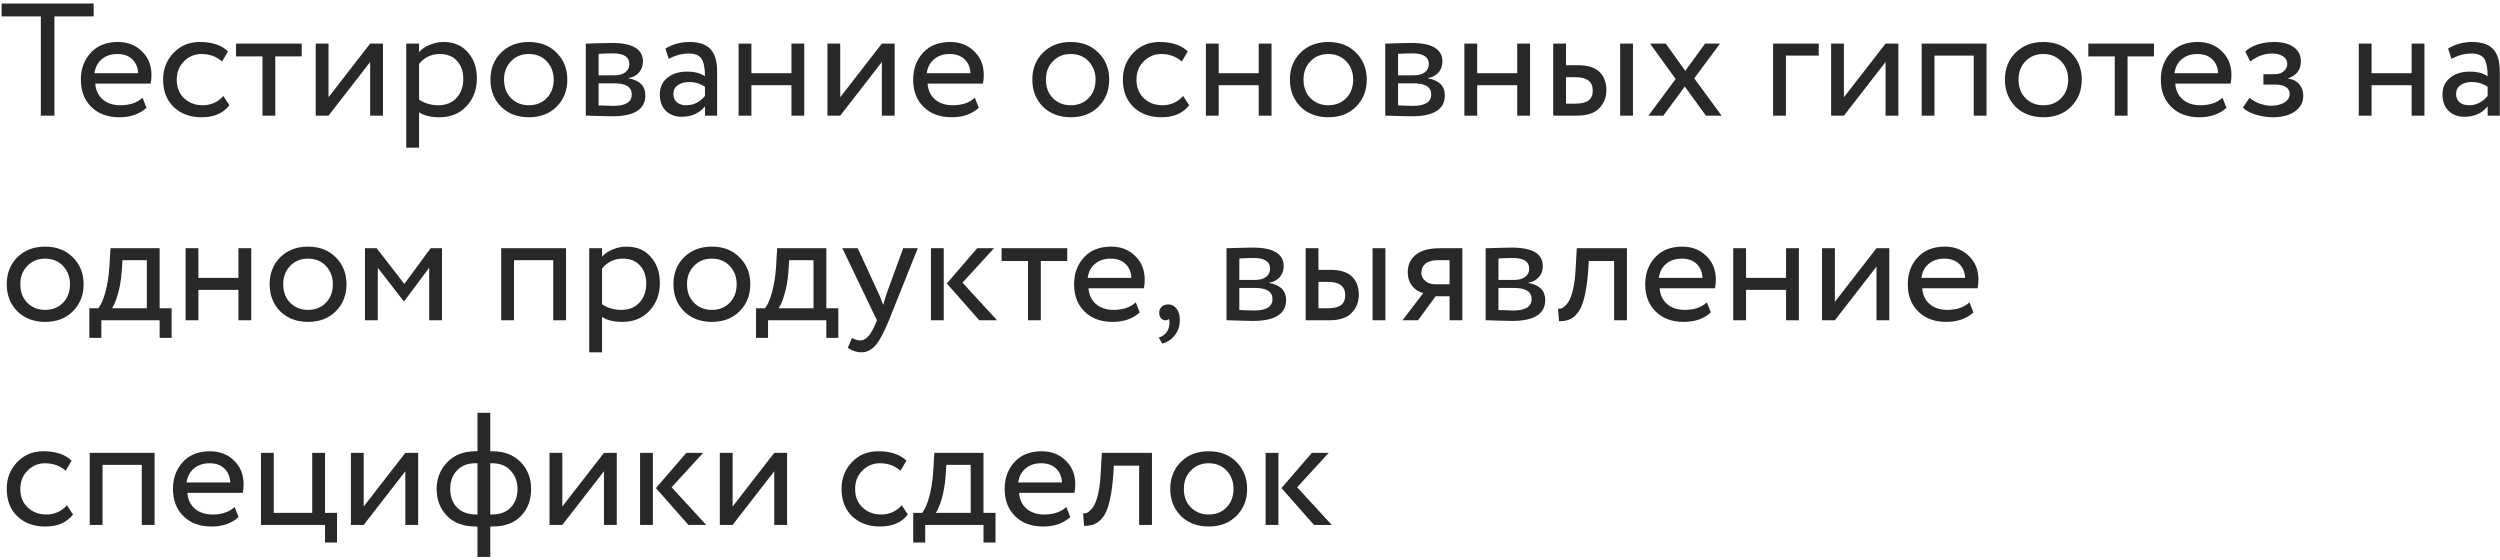 <?xml version="1.0" encoding="UTF-8"?> <svg xmlns="http://www.w3.org/2000/svg" width="281" height="63" viewBox="0 0 281 63" fill="none"> <path d="M4.59 1.84H0.18V0.4H10.53V1.84H6.12V13H4.59V1.84ZM16.018 10.984L16.468 12.118C15.688 12.826 14.674 13.18 13.426 13.18C12.106 13.18 11.056 12.796 10.276 12.028C9.484 11.26 9.088 10.234 9.088 8.95C9.088 7.738 9.46 6.73 10.204 5.926C10.936 5.122 11.956 4.72 13.264 4.72C14.344 4.72 15.238 5.068 15.946 5.764C16.666 6.448 17.026 7.336 17.026 8.428C17.026 8.776 16.996 9.1 16.936 9.4H10.708C10.768 10.156 11.05 10.75 11.554 11.182C12.07 11.614 12.73 11.83 13.534 11.83C14.59 11.83 15.418 11.548 16.018 10.984ZM13.192 6.07C12.484 6.07 11.896 6.268 11.428 6.664C10.972 7.06 10.702 7.582 10.618 8.23H15.532C15.496 7.558 15.268 7.03 14.848 6.646C14.44 6.262 13.888 6.07 13.192 6.07ZM25.102 10.786L25.786 11.83C25.09 12.73 24.052 13.18 22.672 13.18C21.376 13.18 20.326 12.796 19.522 12.028C18.73 11.26 18.334 10.234 18.334 8.95C18.334 7.762 18.724 6.76 19.504 5.944C20.284 5.128 21.262 4.72 22.438 4.72C23.854 4.72 24.916 5.074 25.624 5.782L24.958 6.916C24.334 6.352 23.56 6.07 22.636 6.07C21.88 6.07 21.226 6.346 20.674 6.898C20.134 7.438 19.864 8.122 19.864 8.95C19.864 9.826 20.14 10.522 20.692 11.038C21.256 11.566 21.952 11.83 22.78 11.83C23.716 11.83 24.49 11.482 25.102 10.786ZM29.502 6.34H26.532V4.9H33.912V6.34H30.942V13H29.502V6.34ZM41.605 6.97L36.925 13H35.486V4.9H36.925V10.93L41.605 4.9H43.045V13H41.605V6.97ZM47.103 16.6H45.663V4.9H47.103V5.854C47.391 5.518 47.787 5.248 48.291 5.044C48.795 4.828 49.317 4.72 49.857 4.72C51.009 4.72 51.915 5.104 52.575 5.872C53.259 6.628 53.601 7.612 53.601 8.824C53.601 10.06 53.211 11.098 52.431 11.938C51.663 12.766 50.649 13.18 49.389 13.18C48.417 13.18 47.655 12.994 47.103 12.622V16.6ZM49.443 6.07C48.483 6.07 47.703 6.442 47.103 7.186V11.2C47.739 11.62 48.459 11.83 49.263 11.83C50.115 11.83 50.793 11.56 51.297 11.02C51.813 10.468 52.071 9.754 52.071 8.878C52.071 8.026 51.837 7.348 51.369 6.844C50.901 6.328 50.259 6.07 49.443 6.07ZM56.313 11.992C55.521 11.176 55.125 10.162 55.125 8.95C55.125 7.726 55.521 6.718 56.313 5.926C57.117 5.122 58.161 4.72 59.445 4.72C60.729 4.72 61.767 5.122 62.559 5.926C63.363 6.718 63.765 7.726 63.765 8.95C63.765 10.174 63.363 11.188 62.559 11.992C61.767 12.784 60.729 13.18 59.445 13.18C58.173 13.18 57.129 12.784 56.313 11.992ZM57.447 6.88C56.919 7.408 56.655 8.098 56.655 8.95C56.655 9.802 56.913 10.492 57.429 11.02C57.957 11.56 58.629 11.83 59.445 11.83C60.261 11.83 60.927 11.566 61.443 11.038C61.971 10.498 62.235 9.802 62.235 8.95C62.235 8.122 61.971 7.432 61.443 6.88C60.927 6.34 60.261 6.07 59.445 6.07C58.629 6.07 57.963 6.34 57.447 6.88ZM65.843 13V4.9C65.903 4.9 65.987 4.9 66.095 4.9C66.203 4.888 66.359 4.882 66.563 4.882C66.767 4.87 66.953 4.864 67.121 4.864C68.009 4.84 68.561 4.828 68.777 4.828C71.105 4.828 72.269 5.524 72.269 6.916C72.269 7.396 72.119 7.81 71.819 8.158C71.519 8.494 71.129 8.698 70.649 8.77V8.806C71.909 9.034 72.539 9.67 72.539 10.714C72.539 12.286 71.297 13.072 68.813 13.072C68.693 13.072 68.165 13.06 67.229 13.036C67.049 13.036 66.851 13.03 66.635 13.018C66.419 13.018 66.251 13.012 66.131 13C66.011 13 65.915 13 65.843 13ZM69.011 9.364H67.283V11.848C68.147 11.884 68.699 11.902 68.939 11.902C70.319 11.902 71.009 11.47 71.009 10.606C71.009 9.778 70.343 9.364 69.011 9.364ZM68.885 5.998C68.537 5.998 68.003 6.016 67.283 6.052V8.464H69.101C69.593 8.464 69.989 8.35 70.289 8.122C70.589 7.894 70.739 7.588 70.739 7.204C70.739 6.4 70.121 5.998 68.885 5.998ZM75.169 6.61L74.791 5.458C75.595 4.966 76.495 4.72 77.491 4.72C78.583 4.72 79.375 4.99 79.867 5.53C80.359 6.07 80.605 6.904 80.605 8.032V13H79.237V11.956C78.601 12.736 77.737 13.126 76.645 13.126C75.901 13.126 75.301 12.904 74.845 12.46C74.389 12.004 74.161 11.392 74.161 10.624C74.161 9.832 74.443 9.208 75.007 8.752C75.571 8.284 76.309 8.05 77.221 8.05C78.073 8.05 78.745 8.224 79.237 8.572C79.237 7.66 79.111 7.006 78.859 6.61C78.607 6.214 78.121 6.016 77.401 6.016C76.669 6.016 75.925 6.214 75.169 6.61ZM77.149 11.83C77.953 11.83 78.649 11.482 79.237 10.786V9.76C78.733 9.4 78.127 9.22 77.419 9.22C76.927 9.22 76.513 9.34 76.177 9.58C75.853 9.808 75.691 10.132 75.691 10.552C75.691 10.948 75.817 11.26 76.069 11.488C76.333 11.716 76.693 11.83 77.149 11.83ZM90.397 13H88.957V9.58H84.457V13H83.017V4.9H84.457V8.23H88.957V4.9H90.397V13ZM99.121 6.97L94.441 13H93.001V4.9H94.441V10.93L99.121 4.9H100.561V13H99.121V6.97ZM109.569 10.984L110.019 12.118C109.239 12.826 108.225 13.18 106.977 13.18C105.657 13.18 104.607 12.796 103.827 12.028C103.035 11.26 102.639 10.234 102.639 8.95C102.639 7.738 103.011 6.73 103.755 5.926C104.487 5.122 105.507 4.72 106.815 4.72C107.895 4.72 108.789 5.068 109.497 5.764C110.217 6.448 110.577 7.336 110.577 8.428C110.577 8.776 110.547 9.1 110.487 9.4H104.259C104.319 10.156 104.601 10.75 105.105 11.182C105.621 11.614 106.281 11.83 107.085 11.83C108.141 11.83 108.969 11.548 109.569 10.984ZM106.743 6.07C106.035 6.07 105.447 6.268 104.979 6.664C104.523 7.06 104.253 7.582 104.169 8.23H109.083C109.047 7.558 108.819 7.03 108.399 6.646C107.991 6.262 107.439 6.07 106.743 6.07ZM117.221 11.992C116.429 11.176 116.033 10.162 116.033 8.95C116.033 7.726 116.429 6.718 117.221 5.926C118.025 5.122 119.069 4.72 120.353 4.72C121.637 4.72 122.675 5.122 123.467 5.926C124.271 6.718 124.673 7.726 124.673 8.95C124.673 10.174 124.271 11.188 123.467 11.992C122.675 12.784 121.637 13.18 120.353 13.18C119.081 13.18 118.037 12.784 117.221 11.992ZM118.355 6.88C117.827 7.408 117.563 8.098 117.563 8.95C117.563 9.802 117.821 10.492 118.337 11.02C118.865 11.56 119.537 11.83 120.353 11.83C121.169 11.83 121.835 11.566 122.351 11.038C122.879 10.498 123.143 9.802 123.143 8.95C123.143 8.122 122.879 7.432 122.351 6.88C121.835 6.34 121.169 6.07 120.353 6.07C119.537 6.07 118.871 6.34 118.355 6.88ZM132.979 10.786L133.663 11.83C132.967 12.73 131.929 13.18 130.549 13.18C129.253 13.18 128.203 12.796 127.399 12.028C126.607 11.26 126.211 10.234 126.211 8.95C126.211 7.762 126.601 6.76 127.381 5.944C128.161 5.128 129.139 4.72 130.315 4.72C131.731 4.72 132.793 5.074 133.501 5.782L132.835 6.916C132.211 6.352 131.437 6.07 130.513 6.07C129.757 6.07 129.103 6.346 128.551 6.898C128.011 7.438 127.741 8.122 127.741 8.95C127.741 9.826 128.017 10.522 128.569 11.038C129.133 11.566 129.829 11.83 130.657 11.83C131.593 11.83 132.367 11.482 132.979 10.786ZM142.92 13H141.48V9.58H136.98V13H135.54V4.9H136.98V8.23H141.48V4.9H142.92V13ZM146.173 11.992C145.381 11.176 144.985 10.162 144.985 8.95C144.985 7.726 145.381 6.718 146.173 5.926C146.977 5.122 148.021 4.72 149.305 4.72C150.589 4.72 151.627 5.122 152.419 5.926C153.223 6.718 153.625 7.726 153.625 8.95C153.625 10.174 153.223 11.188 152.419 11.992C151.627 12.784 150.589 13.18 149.305 13.18C148.033 13.18 146.989 12.784 146.173 11.992ZM147.307 6.88C146.779 7.408 146.515 8.098 146.515 8.95C146.515 9.802 146.773 10.492 147.289 11.02C147.817 11.56 148.489 11.83 149.305 11.83C150.121 11.83 150.787 11.566 151.303 11.038C151.831 10.498 152.095 9.802 152.095 8.95C152.095 8.122 151.831 7.432 151.303 6.88C150.787 6.34 150.121 6.07 149.305 6.07C148.489 6.07 147.823 6.34 147.307 6.88ZM155.702 13V4.9C155.762 4.9 155.846 4.9 155.954 4.9C156.062 4.888 156.218 4.882 156.422 4.882C156.626 4.87 156.812 4.864 156.98 4.864C157.868 4.84 158.42 4.828 158.636 4.828C160.964 4.828 162.128 5.524 162.128 6.916C162.128 7.396 161.978 7.81 161.678 8.158C161.378 8.494 160.988 8.698 160.508 8.77V8.806C161.768 9.034 162.398 9.67 162.398 10.714C162.398 12.286 161.156 13.072 158.672 13.072C158.552 13.072 158.024 13.06 157.088 13.036C156.908 13.036 156.71 13.03 156.494 13.018C156.278 13.018 156.11 13.012 155.99 13C155.87 13 155.774 13 155.702 13ZM158.87 9.364H157.142V11.848C158.006 11.884 158.558 11.902 158.798 11.902C160.178 11.902 160.868 11.47 160.868 10.606C160.868 9.778 160.202 9.364 158.87 9.364ZM158.744 5.998C158.396 5.998 157.862 6.016 157.142 6.052V8.464H158.96C159.452 8.464 159.848 8.35 160.148 8.122C160.448 7.894 160.598 7.588 160.598 7.204C160.598 6.4 159.98 5.998 158.744 5.998ZM171.977 13H170.537V9.58H166.037V13H164.597V4.9H166.037V8.23H170.537V4.9H171.977V13ZM177.191 13H174.581V4.9H176.021V7.33H177.353C178.457 7.33 179.267 7.582 179.783 8.086C180.299 8.578 180.557 9.256 180.557 10.12C180.557 10.936 180.287 11.62 179.747 12.172C179.231 12.724 178.379 13 177.191 13ZM183.545 13H182.105V4.9H183.545V13ZM177.083 8.68H176.021V11.65H177.065C177.749 11.65 178.247 11.53 178.559 11.29C178.871 11.05 179.027 10.678 179.027 10.174C179.027 9.178 178.379 8.68 177.083 8.68ZM191.656 4.9H193.33L190.432 8.806L193.51 13H191.746L189.37 9.724L186.958 13H185.284L188.344 8.878L185.464 4.9H187.228L189.424 7.96L191.656 4.9ZM200.736 13H199.296V4.9H204.426V6.25H200.736V13ZM211.937 6.97L207.257 13H205.817V4.9H207.257V10.93L211.937 4.9H213.377V13H211.937V6.97ZM223.285 13H221.845V6.25H217.435V13H215.995V4.9H223.285V13ZM226.54 11.992C225.748 11.176 225.352 10.162 225.352 8.95C225.352 7.726 225.748 6.718 226.54 5.926C227.344 5.122 228.388 4.72 229.672 4.72C230.956 4.72 231.994 5.122 232.786 5.926C233.59 6.718 233.992 7.726 233.992 8.95C233.992 10.174 233.59 11.188 232.786 11.992C231.994 12.784 230.956 13.18 229.672 13.18C228.4 13.18 227.356 12.784 226.54 11.992ZM227.674 6.88C227.146 7.408 226.882 8.098 226.882 8.95C226.882 9.802 227.14 10.492 227.656 11.02C228.184 11.56 228.856 11.83 229.672 11.83C230.488 11.83 231.154 11.566 231.67 11.038C232.198 10.498 232.462 9.802 232.462 8.95C232.462 8.122 232.198 7.432 231.67 6.88C231.154 6.34 230.488 6.07 229.672 6.07C228.856 6.07 228.19 6.34 227.674 6.88ZM237.697 6.34H234.727V4.9H242.107V6.34H239.137V13H237.697V6.34ZM249.807 10.984L250.257 12.118C249.477 12.826 248.463 13.18 247.215 13.18C245.895 13.18 244.845 12.796 244.065 12.028C243.273 11.26 242.877 10.234 242.877 8.95C242.877 7.738 243.249 6.73 243.993 5.926C244.725 5.122 245.745 4.72 247.053 4.72C248.133 4.72 249.027 5.068 249.735 5.764C250.455 6.448 250.815 7.336 250.815 8.428C250.815 8.776 250.785 9.1 250.725 9.4H244.497C244.557 10.156 244.839 10.75 245.343 11.182C245.859 11.614 246.519 11.83 247.323 11.83C248.379 11.83 249.207 11.548 249.807 10.984ZM246.981 6.07C246.273 6.07 245.685 6.268 245.217 6.664C244.761 7.06 244.491 7.582 244.407 8.23H249.321C249.285 7.558 249.057 7.03 248.637 6.646C248.229 6.262 247.677 6.07 246.981 6.07ZM255.451 13.18C254.839 13.18 254.191 13.078 253.507 12.874C252.847 12.658 252.379 12.394 252.103 12.082L252.841 11.002C253.165 11.266 253.549 11.482 253.993 11.65C254.449 11.806 254.863 11.884 255.235 11.884C255.859 11.884 256.369 11.764 256.765 11.524C257.161 11.272 257.359 10.948 257.359 10.552C257.359 10.216 257.215 9.958 256.927 9.778C256.651 9.598 256.267 9.508 255.775 9.508H254.407V8.338H255.685C256.093 8.338 256.429 8.23 256.693 8.014C256.957 7.786 257.089 7.51 257.089 7.186C257.089 6.826 256.933 6.544 256.621 6.34C256.309 6.124 255.889 6.016 255.361 6.016C254.509 6.016 253.699 6.316 252.931 6.916L252.373 5.8C252.697 5.464 253.147 5.2 253.723 5.008C254.311 4.816 254.929 4.72 255.577 4.72C256.537 4.72 257.281 4.912 257.809 5.296C258.349 5.68 258.619 6.214 258.619 6.898C258.619 7.834 258.145 8.47 257.197 8.806V8.842C257.725 8.902 258.139 9.112 258.439 9.472C258.739 9.82 258.889 10.246 258.889 10.75C258.889 11.494 258.571 12.088 257.935 12.532C257.311 12.964 256.483 13.18 255.451 13.18ZM272.506 13H271.066V9.58H266.566V13H265.126V4.9H266.566V8.23H271.066V4.9H272.506V13ZM275.542 6.61L275.164 5.458C275.968 4.966 276.868 4.72 277.864 4.72C278.956 4.72 279.748 4.99 280.24 5.53C280.732 6.07 280.978 6.904 280.978 8.032V13H279.61V11.956C278.974 12.736 278.11 13.126 277.018 13.126C276.274 13.126 275.674 12.904 275.218 12.46C274.762 12.004 274.534 11.392 274.534 10.624C274.534 9.832 274.816 9.208 275.38 8.752C275.944 8.284 276.682 8.05 277.594 8.05C278.446 8.05 279.118 8.224 279.61 8.572C279.61 7.66 279.484 7.006 279.232 6.61C278.98 6.214 278.494 6.016 277.774 6.016C277.042 6.016 276.298 6.214 275.542 6.61ZM277.522 11.83C278.326 11.83 279.022 11.482 279.61 10.786V9.76C279.106 9.4 278.5 9.22 277.792 9.22C277.3 9.22 276.886 9.34 276.55 9.58C276.226 9.808 276.064 10.132 276.064 10.552C276.064 10.948 276.19 11.26 276.442 11.488C276.706 11.716 277.066 11.83 277.522 11.83ZM1.944 34.992C1.152 34.176 0.756 33.162 0.756 31.95C0.756 30.726 1.152 29.718 1.944 28.926C2.748 28.122 3.792 27.72 5.076 27.72C6.36 27.72 7.398 28.122 8.19 28.926C8.994 29.718 9.396 30.726 9.396 31.95C9.396 33.174 8.994 34.188 8.19 34.992C7.398 35.784 6.36 36.18 5.076 36.18C3.804 36.18 2.76 35.784 1.944 34.992ZM3.078 29.88C2.55 30.408 2.286 31.098 2.286 31.95C2.286 32.802 2.544 33.492 3.06 34.02C3.588 34.56 4.26 34.83 5.076 34.83C5.892 34.83 6.558 34.566 7.074 34.038C7.602 33.498 7.866 32.802 7.866 31.95C7.866 31.122 7.602 30.432 7.074 29.88C6.558 29.34 5.892 29.07 5.076 29.07C4.26 29.07 3.594 29.34 3.078 29.88ZM11.391 37.98H10.041V34.65H11.049C11.349 34.278 11.613 33.678 11.841 32.85C12.069 32.01 12.219 31.074 12.291 30.042L12.417 27.9H17.943V34.65H19.293V37.98H17.943V36H11.391V37.98ZM13.767 29.25L13.677 30.6C13.605 31.5 13.461 32.322 13.245 33.066C13.029 33.81 12.807 34.338 12.579 34.65H16.503V29.25H13.767ZM28.241 36H26.8V32.58H22.3V36H20.86V27.9H22.3V31.23H26.8V27.9H28.241V36ZM31.493 34.992C30.701 34.176 30.305 33.162 30.305 31.95C30.305 30.726 30.701 29.718 31.493 28.926C32.297 28.122 33.341 27.72 34.625 27.72C35.909 27.72 36.947 28.122 37.739 28.926C38.543 29.718 38.945 30.726 38.945 31.95C38.945 33.174 38.543 34.188 37.739 34.992C36.947 35.784 35.909 36.18 34.625 36.18C33.353 36.18 32.309 35.784 31.493 34.992ZM32.627 29.88C32.099 30.408 31.835 31.098 31.835 31.95C31.835 32.802 32.093 33.492 32.609 34.02C33.137 34.56 33.809 34.83 34.625 34.83C35.441 34.83 36.107 34.566 36.623 34.038C37.151 33.498 37.415 32.802 37.415 31.95C37.415 31.122 37.151 30.432 36.623 29.88C36.107 29.34 35.441 29.07 34.625 29.07C33.809 29.07 33.143 29.34 32.627 29.88ZM42.463 36H41.023V27.9H42.337L45.451 31.914L48.403 27.9H49.681V36H48.241V30.096L45.433 33.858H45.379L42.463 30.096V36ZM63.623 36H62.183V29.25H57.773V36H56.333V27.9H63.623V36ZM67.67 39.6H66.23V27.9H67.67V28.854C67.958 28.518 68.354 28.248 68.858 28.044C69.362 27.828 69.884 27.72 70.424 27.72C71.576 27.72 72.482 28.104 73.142 28.872C73.826 29.628 74.168 30.612 74.168 31.824C74.168 33.06 73.778 34.098 72.998 34.938C72.23 35.766 71.216 36.18 69.956 36.18C68.984 36.18 68.222 35.994 67.67 35.622V39.6ZM70.01 29.07C69.05 29.07 68.27 29.442 67.67 30.186V34.2C68.306 34.62 69.026 34.83 69.83 34.83C70.682 34.83 71.36 34.56 71.864 34.02C72.38 33.468 72.638 32.754 72.638 31.878C72.638 31.026 72.404 30.348 71.936 29.844C71.468 29.328 70.826 29.07 70.01 29.07ZM76.879 34.992C76.088 34.176 75.692 33.162 75.692 31.95C75.692 30.726 76.088 29.718 76.879 28.926C77.683 28.122 78.728 27.72 80.011 27.72C81.296 27.72 82.334 28.122 83.126 28.926C83.93 29.718 84.332 30.726 84.332 31.95C84.332 33.174 83.93 34.188 83.126 34.992C82.334 35.784 81.296 36.18 80.011 36.18C78.74 36.18 77.695 35.784 76.879 34.992ZM78.013 29.88C77.486 30.408 77.222 31.098 77.222 31.95C77.222 32.802 77.48 33.492 77.996 34.02C78.523 34.56 79.195 34.83 80.011 34.83C80.828 34.83 81.493 34.566 82.01 34.038C82.537 33.498 82.802 32.802 82.802 31.95C82.802 31.122 82.537 30.432 82.01 29.88C81.493 29.34 80.828 29.07 80.011 29.07C79.195 29.07 78.529 29.34 78.013 29.88ZM86.327 37.98H84.977V34.65H85.985C86.285 34.278 86.549 33.678 86.777 32.85C87.005 32.01 87.155 31.074 87.227 30.042L87.353 27.9H92.879V34.65H94.229V37.98H92.879V36H86.327V37.98ZM88.703 29.25L88.613 30.6C88.541 31.5 88.397 32.322 88.181 33.066C87.965 33.81 87.743 34.338 87.515 34.65H91.439V29.25H88.703ZM101.52 27.9H103.158L99.918 36C99.33 37.428 98.82 38.376 98.388 38.844C97.932 39.348 97.41 39.6 96.822 39.6C96.294 39.6 95.784 39.432 95.292 39.096L95.76 37.998C96.144 38.178 96.444 38.268 96.66 38.268C96.996 38.268 97.296 38.124 97.56 37.836C97.836 37.548 98.112 37.08 98.388 36.432L98.568 36L94.68 27.9H96.408L98.784 33.048C98.832 33.132 98.994 33.54 99.27 34.272C99.378 33.876 99.504 33.462 99.648 33.03L101.52 27.9ZM109.84 27.9H111.73L108.184 31.77L112.072 36H110.074L106.42 31.86L109.84 27.9ZM106.078 36H104.638V27.9H106.078V36ZM115.547 29.34H112.577V27.9H119.957V29.34H116.987V36H115.547V29.34ZM127.657 33.984L128.107 35.118C127.327 35.826 126.313 36.18 125.065 36.18C123.745 36.18 122.695 35.796 121.915 35.028C121.123 34.26 120.727 33.234 120.727 31.95C120.727 30.738 121.099 29.73 121.843 28.926C122.575 28.122 123.595 27.72 124.903 27.72C125.983 27.72 126.877 28.068 127.585 28.764C128.305 29.448 128.665 30.336 128.665 31.428C128.665 31.776 128.635 32.1 128.575 32.4H122.347C122.407 33.156 122.689 33.75 123.193 34.182C123.709 34.614 124.369 34.83 125.173 34.83C126.229 34.83 127.057 34.548 127.657 33.984ZM124.831 29.07C124.123 29.07 123.535 29.268 123.067 29.664C122.611 30.06 122.341 30.582 122.257 31.23H127.171C127.135 30.558 126.907 30.03 126.487 29.646C126.079 29.262 125.527 29.07 124.831 29.07ZM130.294 35.172C130.294 34.884 130.384 34.656 130.564 34.488C130.744 34.308 130.996 34.218 131.32 34.218C131.704 34.218 132.016 34.38 132.256 34.704C132.496 35.016 132.616 35.436 132.616 35.964C132.616 36.612 132.436 37.17 132.076 37.638C131.728 38.118 131.248 38.448 130.636 38.628L130.24 37.944C130.864 37.752 131.248 37.35 131.392 36.738C131.476 36.33 131.47 36.03 131.374 35.838C131.302 35.946 131.17 36 130.978 36C130.798 36 130.636 35.922 130.492 35.766C130.36 35.598 130.294 35.4 130.294 35.172ZM137.86 36V27.9C137.92 27.9 138.004 27.9 138.112 27.9C138.22 27.888 138.376 27.882 138.58 27.882C138.784 27.87 138.97 27.864 139.138 27.864C140.026 27.84 140.578 27.828 140.794 27.828C143.122 27.828 144.286 28.524 144.286 29.916C144.286 30.396 144.136 30.81 143.836 31.158C143.536 31.494 143.146 31.698 142.666 31.77V31.806C143.926 32.034 144.556 32.67 144.556 33.714C144.556 35.286 143.314 36.072 140.83 36.072C140.71 36.072 140.182 36.06 139.246 36.036C139.066 36.036 138.868 36.03 138.652 36.018C138.436 36.018 138.268 36.012 138.148 36C138.028 36 137.932 36 137.86 36ZM141.028 32.364H139.3V34.848C140.164 34.884 140.716 34.902 140.956 34.902C142.336 34.902 143.026 34.47 143.026 33.606C143.026 32.778 142.36 32.364 141.028 32.364ZM140.902 28.998C140.554 28.998 140.02 29.016 139.3 29.052V31.464H141.118C141.61 31.464 142.006 31.35 142.306 31.122C142.606 30.894 142.756 30.588 142.756 30.204C142.756 29.4 142.138 28.998 140.902 28.998ZM149.365 36H146.755V27.9H148.195V30.33H149.527C150.631 30.33 151.441 30.582 151.957 31.086C152.473 31.578 152.731 32.256 152.731 33.12C152.731 33.936 152.461 34.62 151.921 35.172C151.405 35.724 150.553 36 149.365 36ZM155.719 36H154.279V27.9H155.719V36ZM149.257 31.68H148.195V34.65H149.239C149.923 34.65 150.421 34.53 150.733 34.29C151.045 34.05 151.201 33.678 151.201 33.174C151.201 32.178 150.553 31.68 149.257 31.68ZM161.85 27.9H164.37V36H162.93V33.3H161.364L159.384 36H157.638L159.978 32.94C159.486 32.832 159.072 32.568 158.736 32.148C158.4 31.716 158.232 31.2 158.232 30.6C158.232 29.772 158.532 29.118 159.132 28.638C159.732 28.146 160.638 27.9 161.85 27.9ZM159.762 30.636C159.762 31.02 159.912 31.338 160.212 31.59C160.512 31.83 160.866 31.95 161.274 31.95H162.93V29.25H161.616C161.004 29.25 160.542 29.376 160.23 29.628C159.918 29.88 159.762 30.216 159.762 30.636ZM166.987 36V27.9C167.047 27.9 167.131 27.9 167.239 27.9C167.347 27.888 167.503 27.882 167.707 27.882C167.911 27.87 168.097 27.864 168.265 27.864C169.153 27.84 169.705 27.828 169.921 27.828C172.249 27.828 173.413 28.524 173.413 29.916C173.413 30.396 173.263 30.81 172.963 31.158C172.663 31.494 172.273 31.698 171.793 31.77V31.806C173.053 32.034 173.683 32.67 173.683 33.714C173.683 35.286 172.441 36.072 169.957 36.072C169.837 36.072 169.309 36.06 168.373 36.036C168.193 36.036 167.995 36.03 167.779 36.018C167.563 36.018 167.395 36.012 167.275 36C167.155 36 167.059 36 166.987 36ZM170.155 32.364H168.427V34.848C169.291 34.884 169.843 34.902 170.083 34.902C171.463 34.902 172.153 34.47 172.153 33.606C172.153 32.778 171.487 32.364 170.155 32.364ZM170.029 28.998C169.681 28.998 169.147 29.016 168.427 29.052V31.464H170.245C170.737 31.464 171.133 31.35 171.433 31.122C171.733 30.894 171.883 30.588 171.883 30.204C171.883 29.4 171.265 28.998 170.029 28.998ZM182.866 36H181.426V29.34H178.582L178.492 30.708C178.396 31.824 178.252 32.754 178.06 33.498C177.88 34.23 177.64 34.782 177.34 35.154C177.052 35.514 176.746 35.766 176.422 35.91C176.098 36.042 175.702 36.108 175.234 36.108L175.126 34.704C175.258 34.716 175.396 34.698 175.54 34.65C175.684 34.59 175.84 34.47 176.008 34.29C176.188 34.11 176.344 33.87 176.476 33.57C176.62 33.27 176.746 32.85 176.854 32.31C176.974 31.758 177.052 31.128 177.088 30.42L177.232 27.9H182.866V36ZM191.852 33.984L192.302 35.118C191.522 35.826 190.508 36.18 189.26 36.18C187.94 36.18 186.89 35.796 186.11 35.028C185.318 34.26 184.922 33.234 184.922 31.95C184.922 30.738 185.294 29.73 186.038 28.926C186.77 28.122 187.79 27.72 189.098 27.72C190.178 27.72 191.072 28.068 191.78 28.764C192.5 29.448 192.86 30.336 192.86 31.428C192.86 31.776 192.83 32.1 192.77 32.4H186.542C186.602 33.156 186.884 33.75 187.388 34.182C187.904 34.614 188.564 34.83 189.368 34.83C190.424 34.83 191.252 34.548 191.852 33.984ZM189.026 29.07C188.318 29.07 187.73 29.268 187.262 29.664C186.806 30.06 186.536 30.582 186.452 31.23H191.366C191.33 30.558 191.102 30.03 190.682 29.646C190.274 29.262 189.722 29.07 189.026 29.07ZM202.194 36H200.754V32.58H196.254V36H194.814V27.9H196.254V31.23H200.754V27.9H202.194V36ZM210.918 29.97L206.238 36H204.798V27.9H206.238V33.93L210.918 27.9H212.358V36H210.918V29.97ZM221.366 33.984L221.816 35.118C221.036 35.826 220.022 36.18 218.774 36.18C217.454 36.18 216.404 35.796 215.624 35.028C214.832 34.26 214.436 33.234 214.436 31.95C214.436 30.738 214.808 29.73 215.552 28.926C216.284 28.122 217.304 27.72 218.612 27.72C219.692 27.72 220.586 28.068 221.294 28.764C222.014 29.448 222.374 30.336 222.374 31.428C222.374 31.776 222.344 32.1 222.284 32.4H216.056C216.116 33.156 216.398 33.75 216.902 34.182C217.418 34.614 218.078 34.83 218.882 34.83C219.938 34.83 220.766 34.548 221.366 33.984ZM218.54 29.07C217.832 29.07 217.244 29.268 216.776 29.664C216.32 30.06 216.05 30.582 215.966 31.23H220.88C220.844 30.558 220.616 30.03 220.196 29.646C219.788 29.262 219.236 29.07 218.54 29.07ZM7.524 56.786L8.208 57.83C7.512 58.73 6.474 59.18 5.094 59.18C3.798 59.18 2.748 58.796 1.944 58.028C1.152 57.26 0.756 56.234 0.756 54.95C0.756 53.762 1.146 52.76 1.926 51.944C2.706 51.128 3.684 50.72 4.86 50.72C6.276 50.72 7.338 51.074 8.046 51.782L7.38 52.916C6.756 52.352 5.982 52.07 5.058 52.07C4.302 52.07 3.648 52.346 3.096 52.898C2.556 53.438 2.286 54.122 2.286 54.95C2.286 55.826 2.562 56.522 3.114 57.038C3.678 57.566 4.374 57.83 5.202 57.83C6.138 57.83 6.912 57.482 7.524 56.786ZM17.375 59H15.935V52.25H11.525V59H10.085V50.9H17.375V59ZM26.372 56.984L26.822 58.118C26.041 58.826 25.027 59.18 23.779 59.18C22.459 59.18 21.41 58.796 20.63 58.028C19.837 57.26 19.442 56.234 19.442 54.95C19.442 53.738 19.814 52.73 20.558 51.926C21.29 51.122 22.309 50.72 23.617 50.72C24.698 50.72 25.591 51.068 26.299 51.764C27.02 52.448 27.38 53.336 27.38 54.428C27.38 54.776 27.349 55.1 27.29 55.4H21.061C21.122 56.156 21.404 56.75 21.907 57.182C22.424 57.614 23.084 57.83 23.887 57.83C24.944 57.83 25.771 57.548 26.372 56.984ZM23.546 52.07C22.837 52.07 22.25 52.268 21.782 52.664C21.326 53.06 21.055 53.582 20.971 54.23H25.886C25.849 53.558 25.622 53.03 25.201 52.646C24.794 52.262 24.241 52.07 23.546 52.07ZM36.533 59H29.333V50.9H30.773V57.65H35.093V50.9H36.533V57.65H37.883V60.98H36.533V59ZM45.56 52.97L40.88 59H39.441V50.9H40.88V56.93L45.56 50.9H47.001V59H45.56V52.97ZM55.108 62.6H53.668V59.18H53.47C52.114 59.18 51.04 58.784 50.248 57.992C49.468 57.188 49.078 56.174 49.078 54.95C49.078 53.786 49.474 52.79 50.266 51.962C51.058 51.134 52.12 50.72 53.452 50.72H53.668V46.4H55.108V50.72H55.342C56.662 50.72 57.718 51.122 58.51 51.926C59.302 52.73 59.698 53.738 59.698 54.95C59.698 56.21 59.314 57.23 58.546 58.01C57.79 58.79 56.722 59.18 55.342 59.18H55.108V62.6ZM50.608 54.95C50.608 55.826 50.866 56.528 51.382 57.056C51.91 57.572 52.624 57.83 53.524 57.83H53.668V52.07H53.434C52.558 52.07 51.868 52.34 51.364 52.88C50.86 53.408 50.608 54.098 50.608 54.95ZM55.342 52.07H55.108V57.83H55.27C56.182 57.83 56.89 57.572 57.394 57.056C57.91 56.528 58.168 55.826 58.168 54.95C58.168 54.158 57.916 53.48 57.412 52.916C56.908 52.352 56.218 52.07 55.342 52.07ZM67.885 52.97L63.205 59H61.765V50.9H63.205V56.93L67.885 50.9H69.325V59H67.885V52.97ZM77.144 50.9H79.034L75.489 54.77L79.376 59H77.379L73.725 54.86L77.144 50.9ZM73.382 59H71.942V50.9H73.382V59ZM87.027 52.97L82.347 59H80.907V50.9H82.347V56.93L87.027 50.9H88.467V59H87.027V52.97ZM101.356 56.786L102.04 57.83C101.344 58.73 100.306 59.18 98.926 59.18C97.63 59.18 96.58 58.796 95.776 58.028C94.984 57.26 94.588 56.234 94.588 54.95C94.588 53.762 94.978 52.76 95.758 51.944C96.538 51.128 97.516 50.72 98.692 50.72C100.108 50.72 101.17 51.074 101.878 51.782L101.212 52.916C100.588 52.352 99.814 52.07 98.89 52.07C98.134 52.07 97.48 52.346 96.928 52.898C96.388 53.438 96.118 54.122 96.118 54.95C96.118 55.826 96.394 56.522 96.946 57.038C97.51 57.566 98.206 57.83 99.034 57.83C99.97 57.83 100.744 57.482 101.356 56.786ZM103.993 60.98H102.643V57.65H103.651C103.951 57.278 104.215 56.678 104.443 55.85C104.671 55.01 104.821 54.074 104.893 53.042L105.019 50.9H110.545V57.65H111.895V60.98H110.545V59H103.993V60.98ZM106.369 52.25L106.279 53.6C106.207 54.5 106.063 55.322 105.847 56.066C105.631 56.81 105.409 57.338 105.181 57.65H109.105V52.25H106.369ZM119.852 56.984L120.302 58.118C119.522 58.826 118.508 59.18 117.26 59.18C115.94 59.18 114.89 58.796 114.11 58.028C113.318 57.26 112.922 56.234 112.922 54.95C112.922 53.738 113.294 52.73 114.038 51.926C114.77 51.122 115.79 50.72 117.098 50.72C118.178 50.72 119.072 51.068 119.78 51.764C120.5 52.448 120.86 53.336 120.86 54.428C120.86 54.776 120.83 55.1 120.77 55.4H114.542C114.602 56.156 114.884 56.75 115.388 57.182C115.904 57.614 116.564 57.83 117.368 57.83C118.424 57.83 119.252 57.548 119.852 56.984ZM117.026 52.07C116.318 52.07 115.73 52.268 115.262 52.664C114.806 53.06 114.536 53.582 114.452 54.23H119.366C119.33 53.558 119.102 53.03 118.682 52.646C118.274 52.262 117.722 52.07 117.026 52.07ZM129.481 59H128.041V52.34H125.197L125.107 53.708C125.011 54.824 124.867 55.754 124.675 56.498C124.495 57.23 124.255 57.782 123.955 58.154C123.667 58.514 123.361 58.766 123.037 58.91C122.713 59.042 122.317 59.108 121.849 59.108L121.741 57.704C121.873 57.716 122.011 57.698 122.155 57.65C122.299 57.59 122.455 57.47 122.623 57.29C122.803 57.11 122.959 56.87 123.091 56.57C123.235 56.27 123.361 55.85 123.469 55.31C123.589 54.758 123.667 54.128 123.703 53.42L123.847 50.9H129.481V59ZM132.725 57.992C131.933 57.176 131.537 56.162 131.537 54.95C131.537 53.726 131.933 52.718 132.725 51.926C133.529 51.122 134.573 50.72 135.857 50.72C137.141 50.72 138.179 51.122 138.971 51.926C139.775 52.718 140.177 53.726 140.177 54.95C140.177 56.174 139.775 57.188 138.971 57.992C138.179 58.784 137.141 59.18 135.857 59.18C134.585 59.18 133.541 58.784 132.725 57.992ZM133.859 52.88C133.331 53.408 133.067 54.098 133.067 54.95C133.067 55.802 133.325 56.492 133.841 57.02C134.369 57.56 135.041 57.83 135.857 57.83C136.673 57.83 137.339 57.566 137.855 57.038C138.383 56.498 138.647 55.802 138.647 54.95C138.647 54.122 138.383 53.432 137.855 52.88C137.339 52.34 136.673 52.07 135.857 52.07C135.041 52.07 134.375 52.34 133.859 52.88ZM147.457 50.9H149.347L145.801 54.77L149.689 59H147.691L144.037 54.86L147.457 50.9ZM143.695 59H142.255V50.9H143.695V59Z" fill="#282828"></path> </svg> 